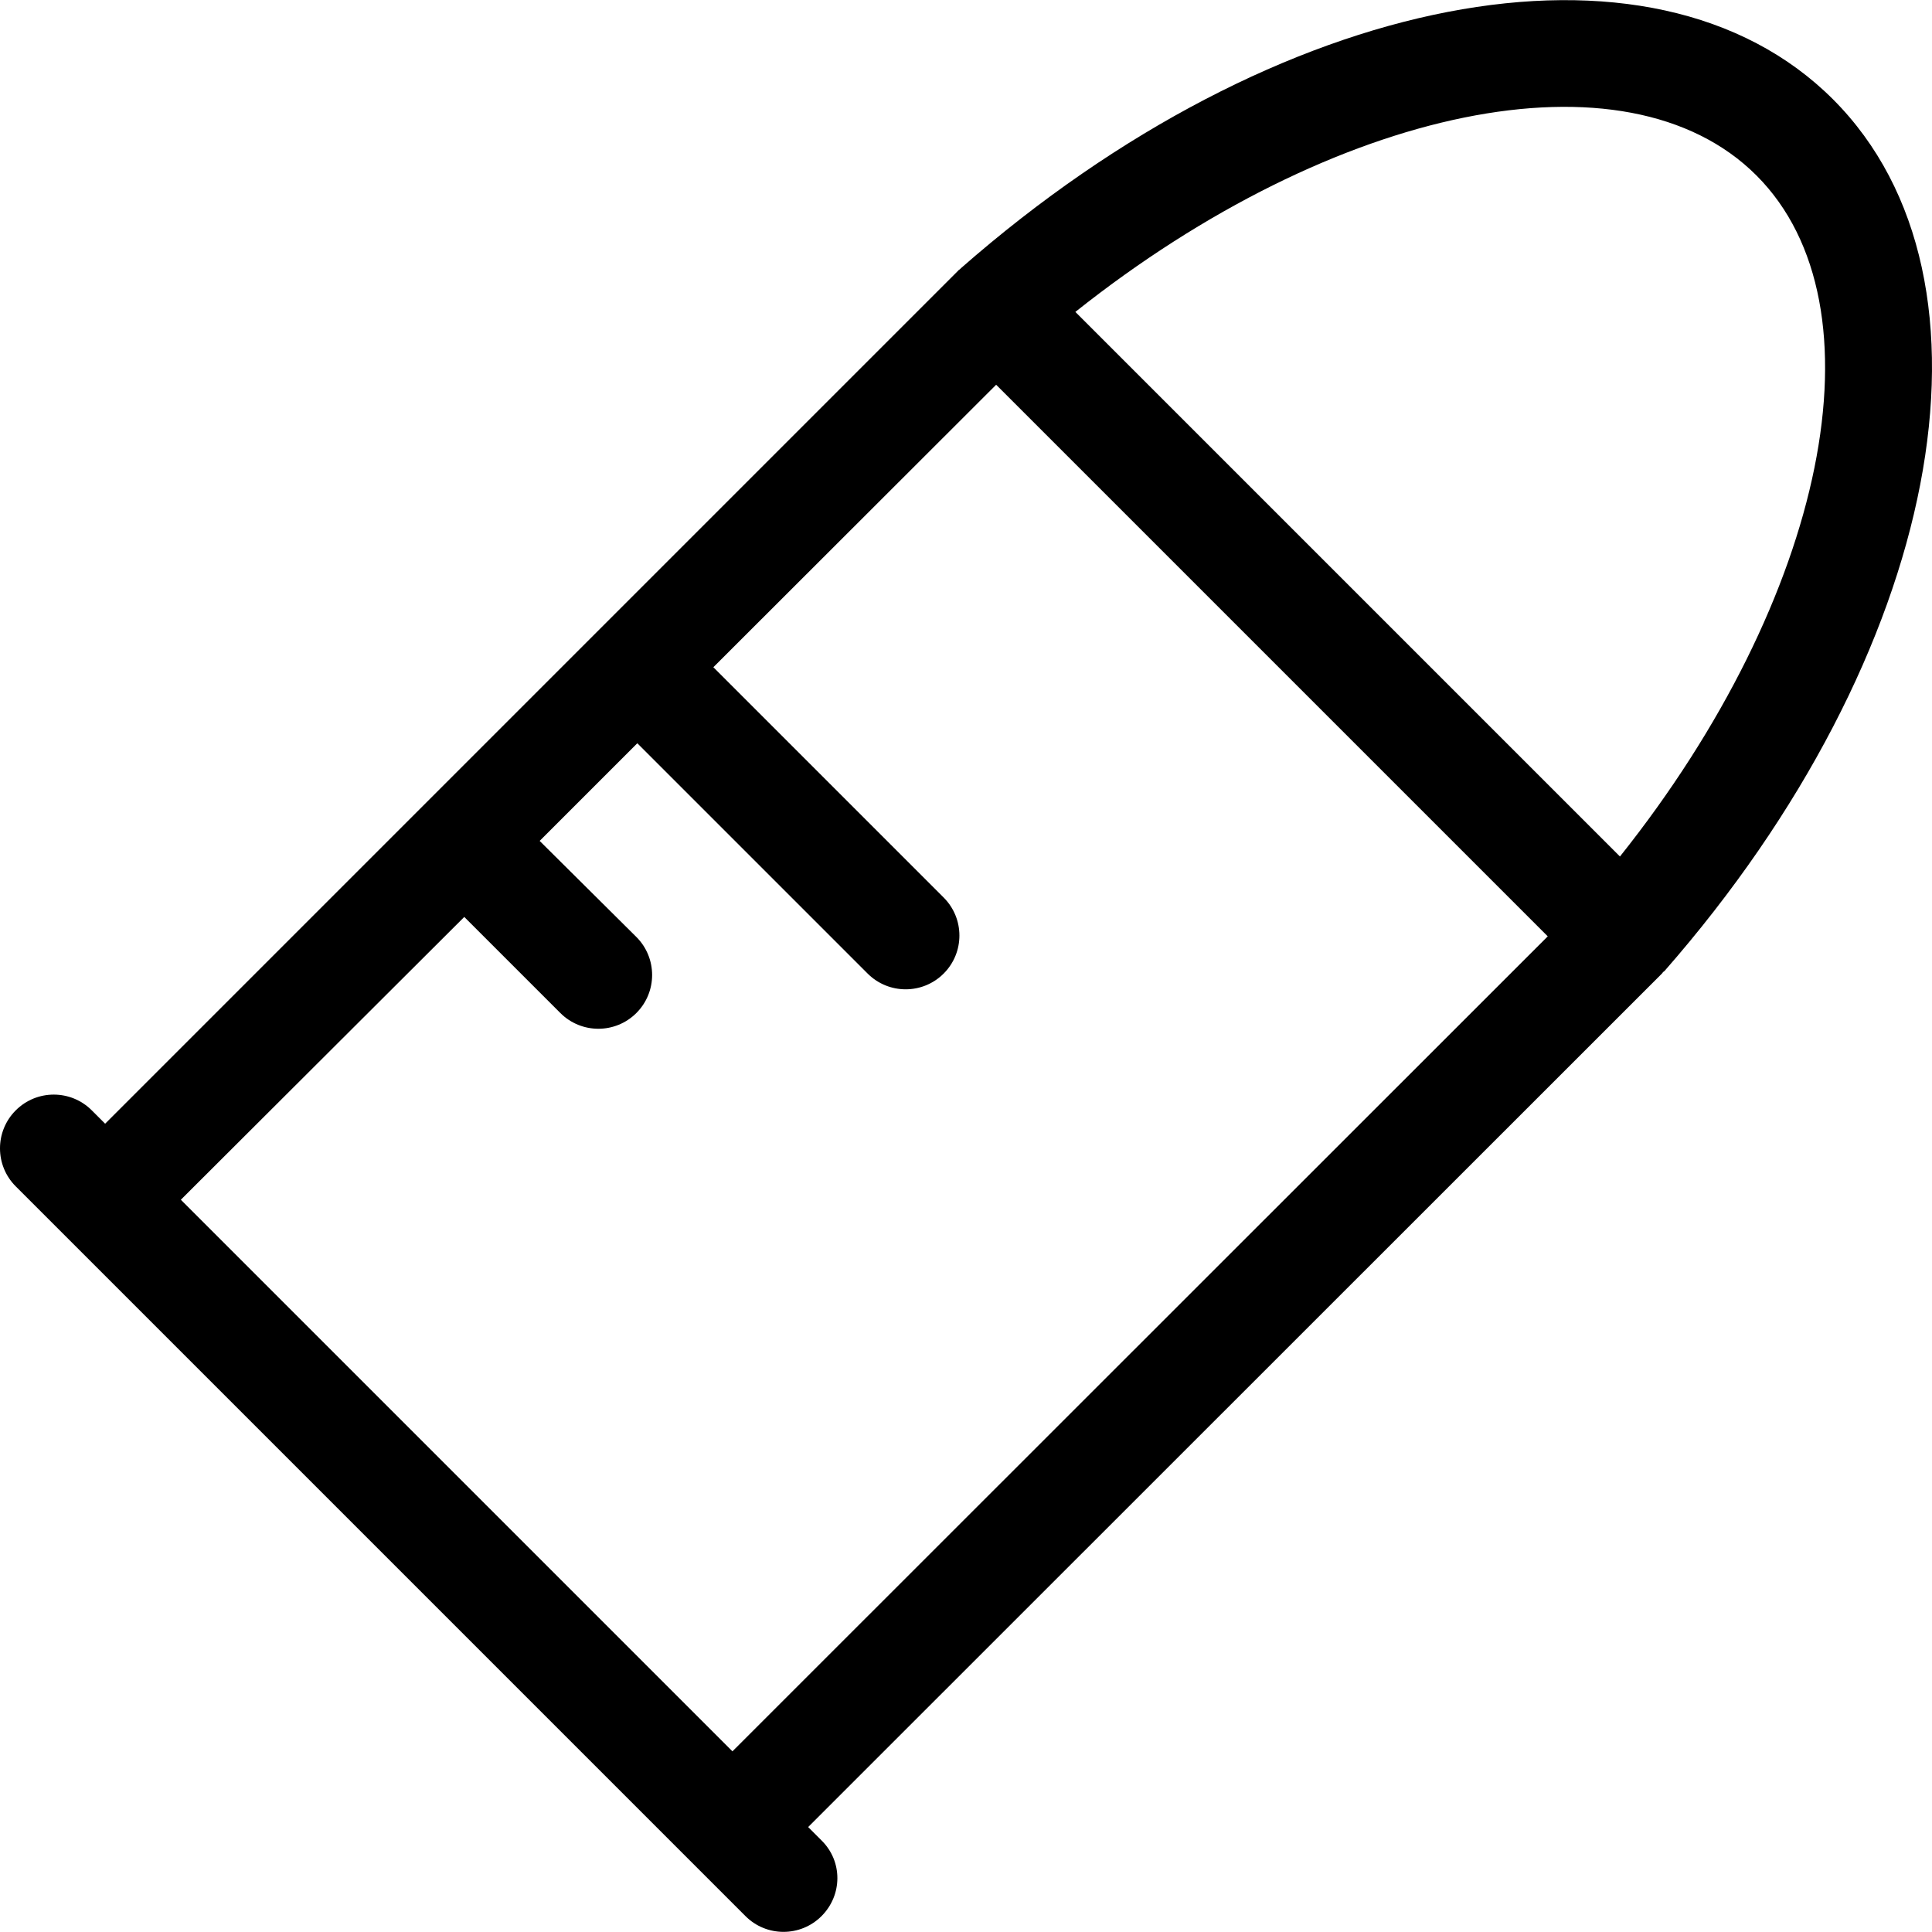 <?xml version="1.0" encoding="iso-8859-1"?>
<!-- Uploaded to: SVG Repo, www.svgrepo.com, Generator: SVG Repo Mixer Tools -->
<svg fill="#000000" height="800px" width="800px" version="1.1" id="Layer_1" xmlns="http://www.w3.org/2000/svg" xmlns:xlink="http://www.w3.org/1999/xlink" 
	 viewBox="0 0 392.625 392.625" xml:space="preserve">
<g>
	<g>
		<path d="M372.525,20.202C335.741-16.582,259.523-1.843,195.329,54.464c-0.065,0.065-0.129,0.129-0.259,0.259
			c-0.065,0.065-0.259,0.129-0.323,0.259L21.366,228.363l-2.715-2.715c-4.267-4.267-11.184-4.267-15.451,0s-4.267,11.184,0,15.451
			l148.299,148.299c4.267,4.267,11.184,4.267,15.451,0c4.267-4.267,4.331-11.119,0-15.386l-2.715-2.715l173.446-173.382
			c0.065-0.065,0.129-0.129,0.259-0.323c0.065-0.065,0.129-0.129,0.323-0.259C394.505,133.139,409.18,56.921,372.525,20.202z
			 M148.848,355.911L36.751,243.814l57.6-57.471l19.523,19.523c4.267,4.267,11.184,4.267,15.451,0s4.267-11.184,0-15.451
			l-19.653-19.523l19.846-19.846l46.804,46.804c4.267,4.267,11.184,4.267,15.451,0s4.267-11.184,0-15.451l-46.804-46.804
			l57.471-57.406l56.049,56.049l56.048,56.048L148.848,355.911z M329.212,174.06l-55.337-55.337l-55.337-55.337
			C271.16,21.559,330.44,9.147,356.945,35.652S371.103,121.503,329.212,174.06z"/>
	</g>
</g>
</svg>